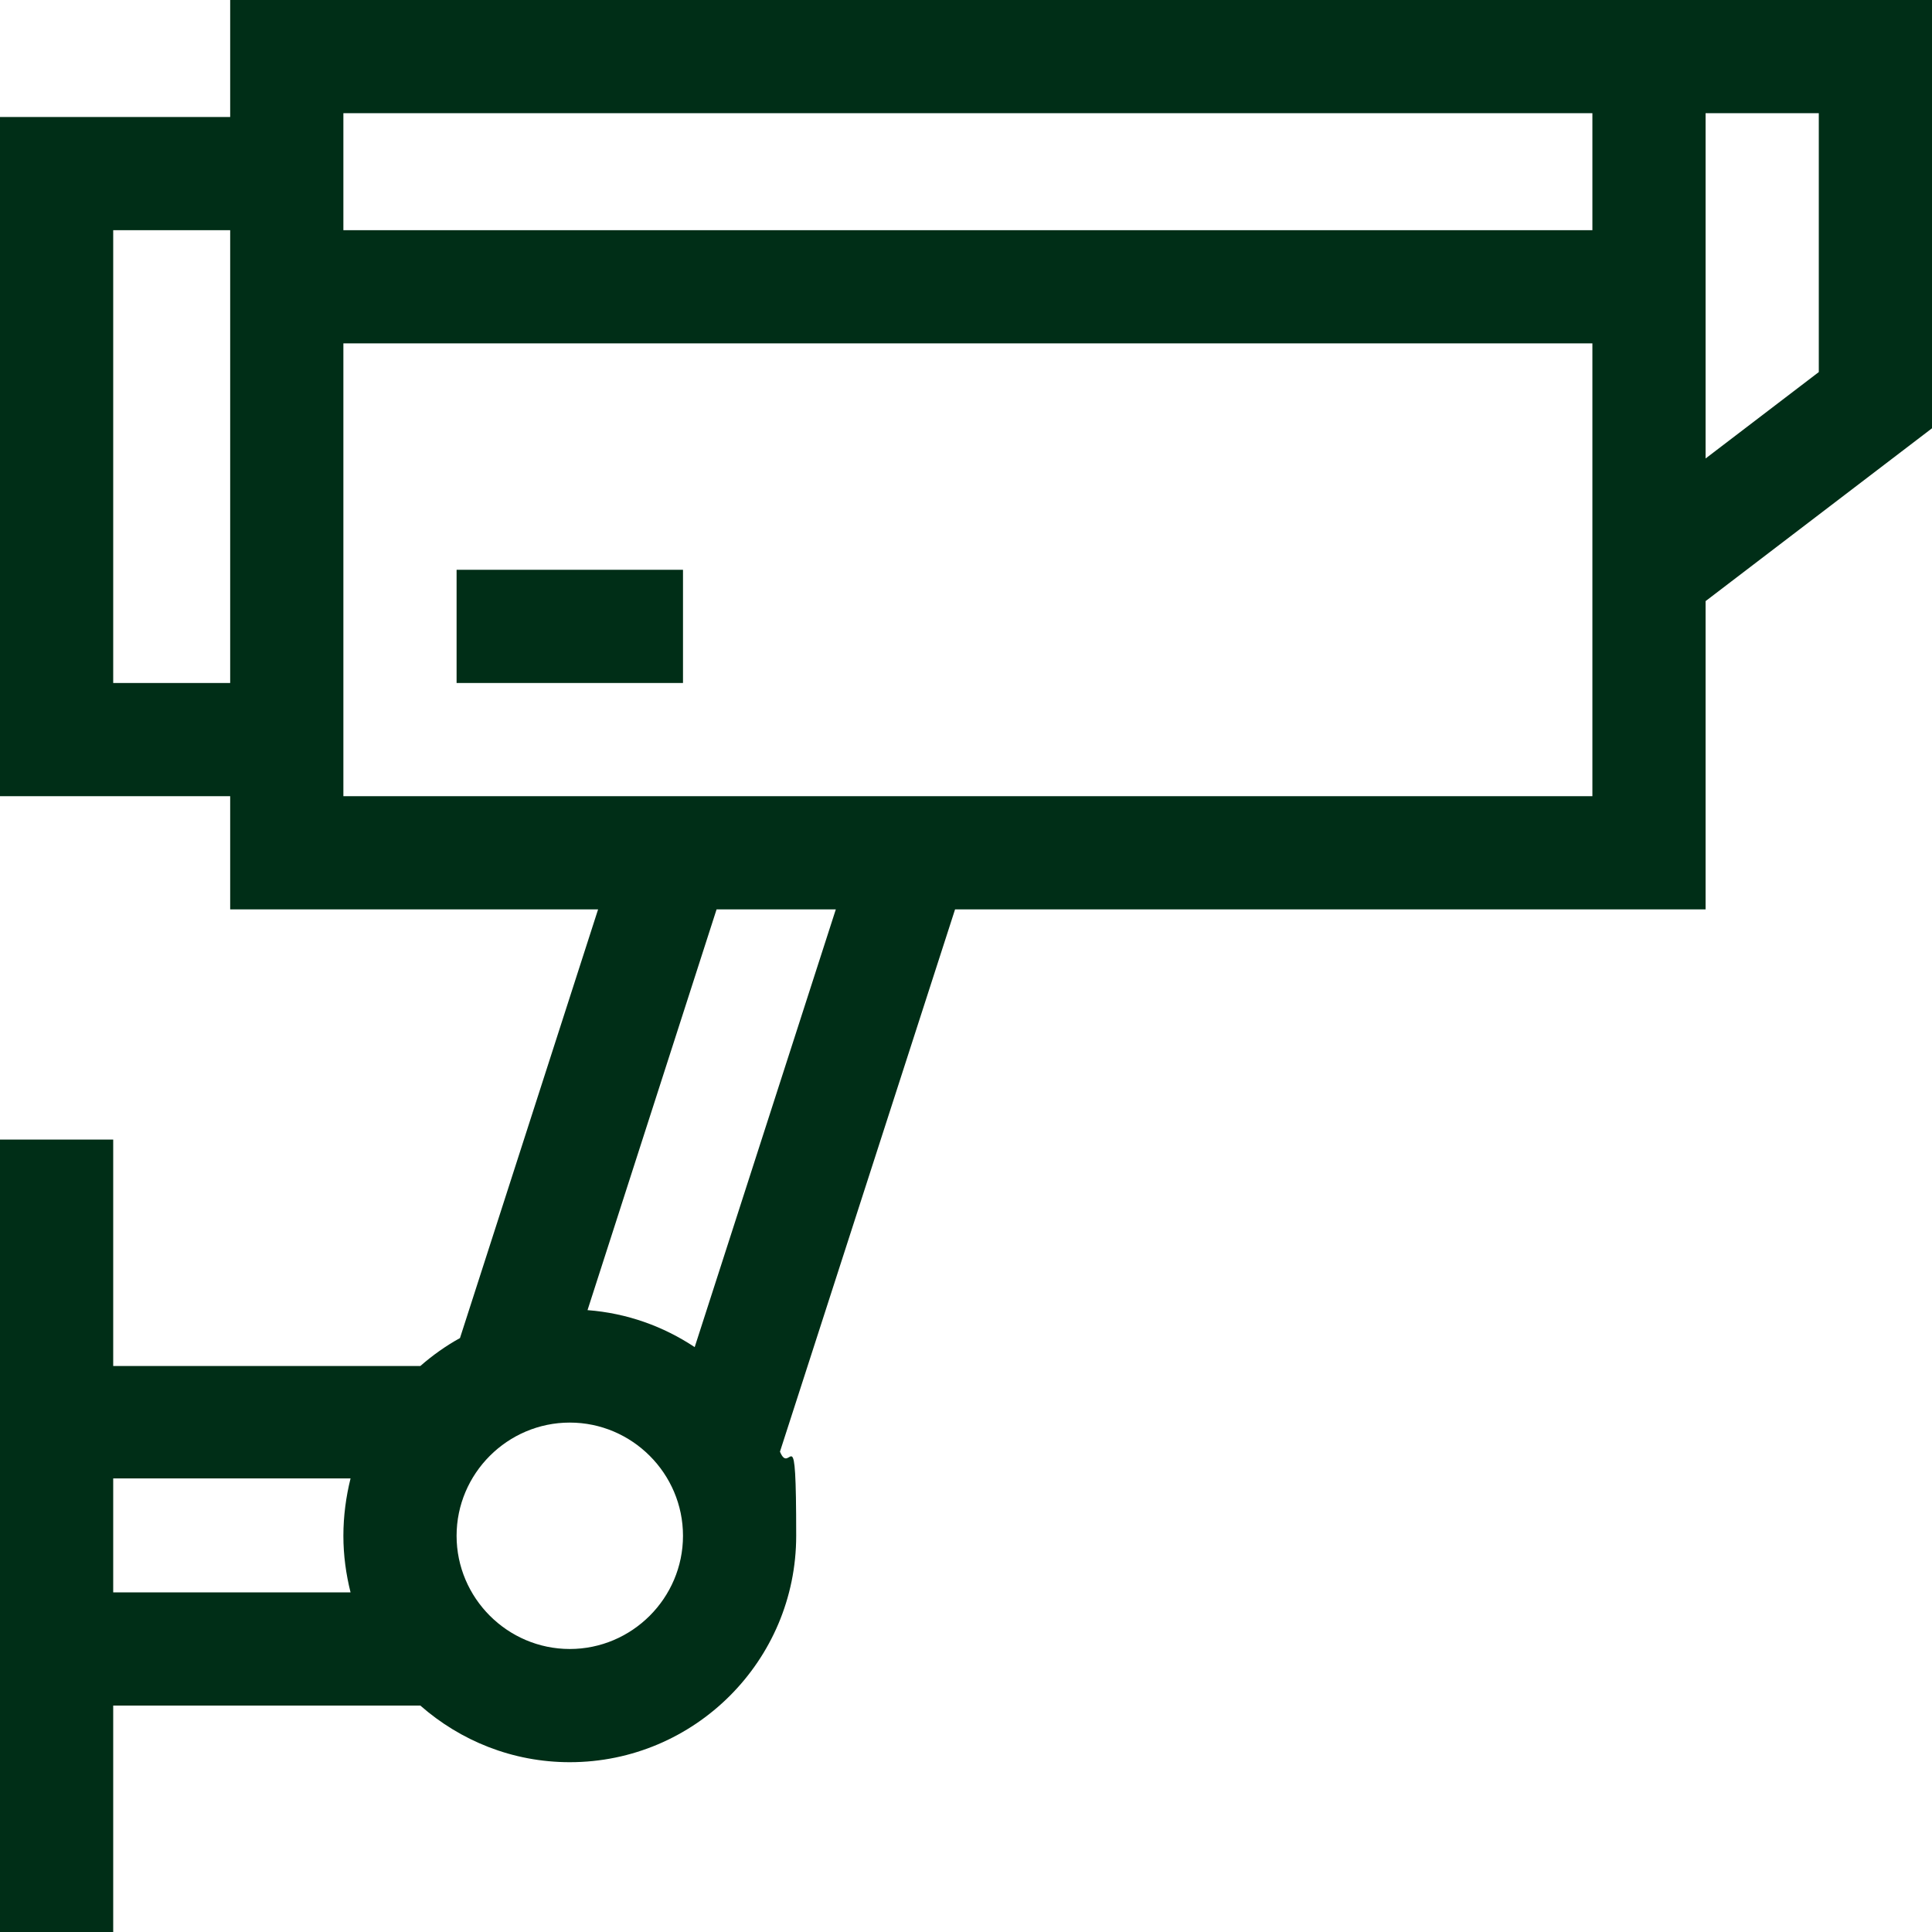 <?xml version="1.0" encoding="UTF-8"?>
<svg xmlns="http://www.w3.org/2000/svg" version="1.1" viewBox="0 0 512 512">
  <defs>
    <style>
      .cls-1 {
        fill: #002e17;
      }
    </style>
  </defs>
  <!-- Generator: Adobe Illustrator 28.6.0, SVG Export Plug-In . SVG Version: 1.2.0 Build 709)  -->
  <g>
    <g id="Layer_1">
      <g>
        <rect class="cls-1" x="121" y="151" width="60" height="30"/>
        <path class="cls-1" d="M512,0H61v31H0v180h61v30h97.5l-36.6,113.6c-3.8,2.1-7.3,4.6-10.5,7.4H30v-60H0v210h30v-60h81.4c10.6,9.3,24.4,15,39.6,15,33.1,0,60-26.9,60-60s-1.5-15.4-4.3-22.3l46.4-143.7h198.9v-81.7l60-45.8V0ZM91,30h331v31H91v-31ZM30,181V61h31v120h-31ZM30,391.8h62.9c-1.2,4.8-1.9,10-1.9,15.2s.7,10.2,1.9,15H30v-30.2ZM151,437c-16.5,0-30-13.5-30-30s13.5-30,30-30,30,13.5,30,30-13.5,30-30,30ZM184.1,357c-8.3-5.5-17.9-9-28.4-9.8l34.2-106.2h31.6l-37.4,116ZM91,211v-120h331v120H91ZM482,98.6l-30,22.9V30h30v68.6Z"/>
      </g>
    </g>
  </g>
</svg>